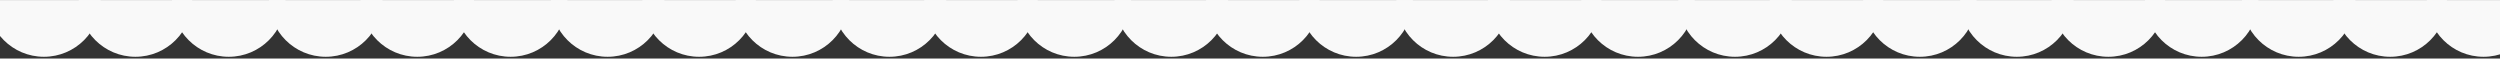 <svg width="1366" height="32" viewBox="0 0 1366 32" fill="none" xmlns="http://www.w3.org/2000/svg">
<rect x="0" y="0" width="1366" height="32" fill="#333333" stroke="none"/>
<path fill-rule="evenodd" clip-rule="evenodd" d="M-7 0.027C-7 17.148 6.879 31.027 24 31.027C41.121 31.027 55 17.148 55 0.027H-7Z" fill="#F9F9F9"/>
<path fill-rule="evenodd" clip-rule="evenodd" d="M43 0.027C43 17.148 56.879 31.027 74 31.027C91.121 31.027 105 17.148 105 0.027H43Z" fill="#F9F9F9"/>
<path fill-rule="evenodd" clip-rule="evenodd" d="M94 0.027C94 17.148 107.879 31.027 125 31.027C142.121 31.027 156 17.148 156 0.027H94Z" fill="#F9F9F9"/>
<path fill-rule="evenodd" clip-rule="evenodd" d="M147 0.027C147 17.148 160.879 31.027 178 31.027C195.121 31.027 209 17.148 209 0.027H147Z" fill="#F9F9F9"/>
<path fill-rule="evenodd" clip-rule="evenodd" d="M197 0.027C197 17.148 210.879 31.027 228 31.027C245.121 31.027 259 17.148 259 0.027H197Z" fill="#F9F9F9"/>
<path fill-rule="evenodd" clip-rule="evenodd" d="M248 0.027C248 17.148 261.879 31.027 279 31.027C296.121 31.027 310 17.148 310 0.027H248Z" fill="#F9F9F9"/>
<path fill-rule="evenodd" clip-rule="evenodd" d="M301 0.027C301 17.148 314.879 31.027 332 31.027C349.121 31.027 363 17.148 363 0.027H301Z" fill="#F9F9F9"/>
<path fill-rule="evenodd" clip-rule="evenodd" d="M351 0.027C351 17.148 364.879 31.027 382 31.027C399.121 31.027 413 17.148 413 0.027H351Z" fill="#F9F9F9"/>
<path fill-rule="evenodd" clip-rule="evenodd" d="M402 0.027C402 17.148 415.879 31.027 433 31.027C450.121 31.027 464 17.148 464 0.027H402Z" fill="#F9F9F9"/>
<path fill-rule="evenodd" clip-rule="evenodd" d="M455 0.027C455 17.148 468.879 31.027 486 31.027C503.121 31.027 517 17.148 517 0.027H455Z" fill="#F9F9F9"/>
<path fill-rule="evenodd" clip-rule="evenodd" d="M505 0.027C505 17.148 518.879 31.027 536 31.027C553.121 31.027 567 17.148 567 0.027H505Z" fill="#F9F9F9"/>
<path fill-rule="evenodd" clip-rule="evenodd" d="M556 0.027C556 17.148 569.879 31.027 587 31.027C604.121 31.027 618 17.148 618 0.027H556Z" fill="#F9F9F9"/>
<path fill-rule="evenodd" clip-rule="evenodd" d="M609 0.027C609 17.148 622.879 31.027 640 31.027C657.121 31.027 671 17.148 671 0.027H609Z" fill="#F9F9F9"/>
<path fill-rule="evenodd" clip-rule="evenodd" d="M659 0.027C659 17.148 672.879 31.027 690 31.027C707.121 31.027 721 17.148 721 0.027H659Z" fill="#F9F9F9"/>
<path fill-rule="evenodd" clip-rule="evenodd" d="M710 0.027C710 17.148 723.879 31.027 741 31.027C758.121 31.027 772 17.148 772 0.027H710Z" fill="#F9F9F9"/>
<path fill-rule="evenodd" clip-rule="evenodd" d="M763 0.027C763 17.148 776.879 31.027 794 31.027C811.121 31.027 825 17.148 825 0.027H763Z" fill="#F9F9F9"/>
<path fill-rule="evenodd" clip-rule="evenodd" d="M813 0.027C813 17.148 826.879 31.027 844 31.027C861.121 31.027 875 17.148 875 0.027H813Z" fill="#F9F9F9"/>
<path fill-rule="evenodd" clip-rule="evenodd" d="M864 0.027C864 17.148 877.879 31.027 895 31.027C912.121 31.027 926 17.148 926 0.027H864Z" fill="#F9F9F9"/>
<path fill-rule="evenodd" clip-rule="evenodd" d="M917 0.027C917 17.148 930.879 31.027 948 31.027C965.121 31.027 979 17.148 979 0.027H917Z" fill="#F9F9F9"/>
<path fill-rule="evenodd" clip-rule="evenodd" d="M967 0.027C967 17.148 980.879 31.027 998 31.027C1015.12 31.027 1029 17.148 1029 0.027H967Z" fill="#F9F9F9"/>
<path fill-rule="evenodd" clip-rule="evenodd" d="M1018 0.027C1018 17.148 1031.88 31.027 1049 31.027C1066.12 31.027 1080 17.148 1080 0.027H1018Z" fill="#F9F9F9"/>
<path fill-rule="evenodd" clip-rule="evenodd" d="M1071 0.027C1071 17.148 1084.88 31.027 1102 31.027C1119.12 31.027 1133 17.148 1133 0.027H1071Z" fill="#F9F9F9"/>
<path fill-rule="evenodd" clip-rule="evenodd" d="M1121 0.027C1121 17.148 1134.88 31.027 1152 31.027C1169.12 31.027 1183 17.148 1183 0.027H1121Z" fill="#F9F9F9"/>
<path fill-rule="evenodd" clip-rule="evenodd" d="M1172 0.027C1172 17.148 1185.88 31.027 1203 31.027C1220.12 31.027 1234 17.148 1234 0.027H1172Z" fill="#F9F9F9"/>
<path fill-rule="evenodd" clip-rule="evenodd" d="M1225 0.027C1225 17.148 1238.88 31.027 1256 31.027C1273.12 31.027 1287 17.148 1287 0.027H1225Z" fill="#F9F9F9"/>
<path fill-rule="evenodd" clip-rule="evenodd" d="M1275 0.027C1275 17.148 1288.88 31.027 1306 31.027C1323.12 31.027 1337 17.148 1337 0.027H1275Z" fill="#F9F9F9"/>
<path fill-rule="evenodd" clip-rule="evenodd" d="M1326 0.027C1326 17.148 1339.88 31.027 1357 31.027C1374.12 31.027 1388 17.148 1388 0.027H1326Z" fill="#F9F9F9"/>
</svg>
